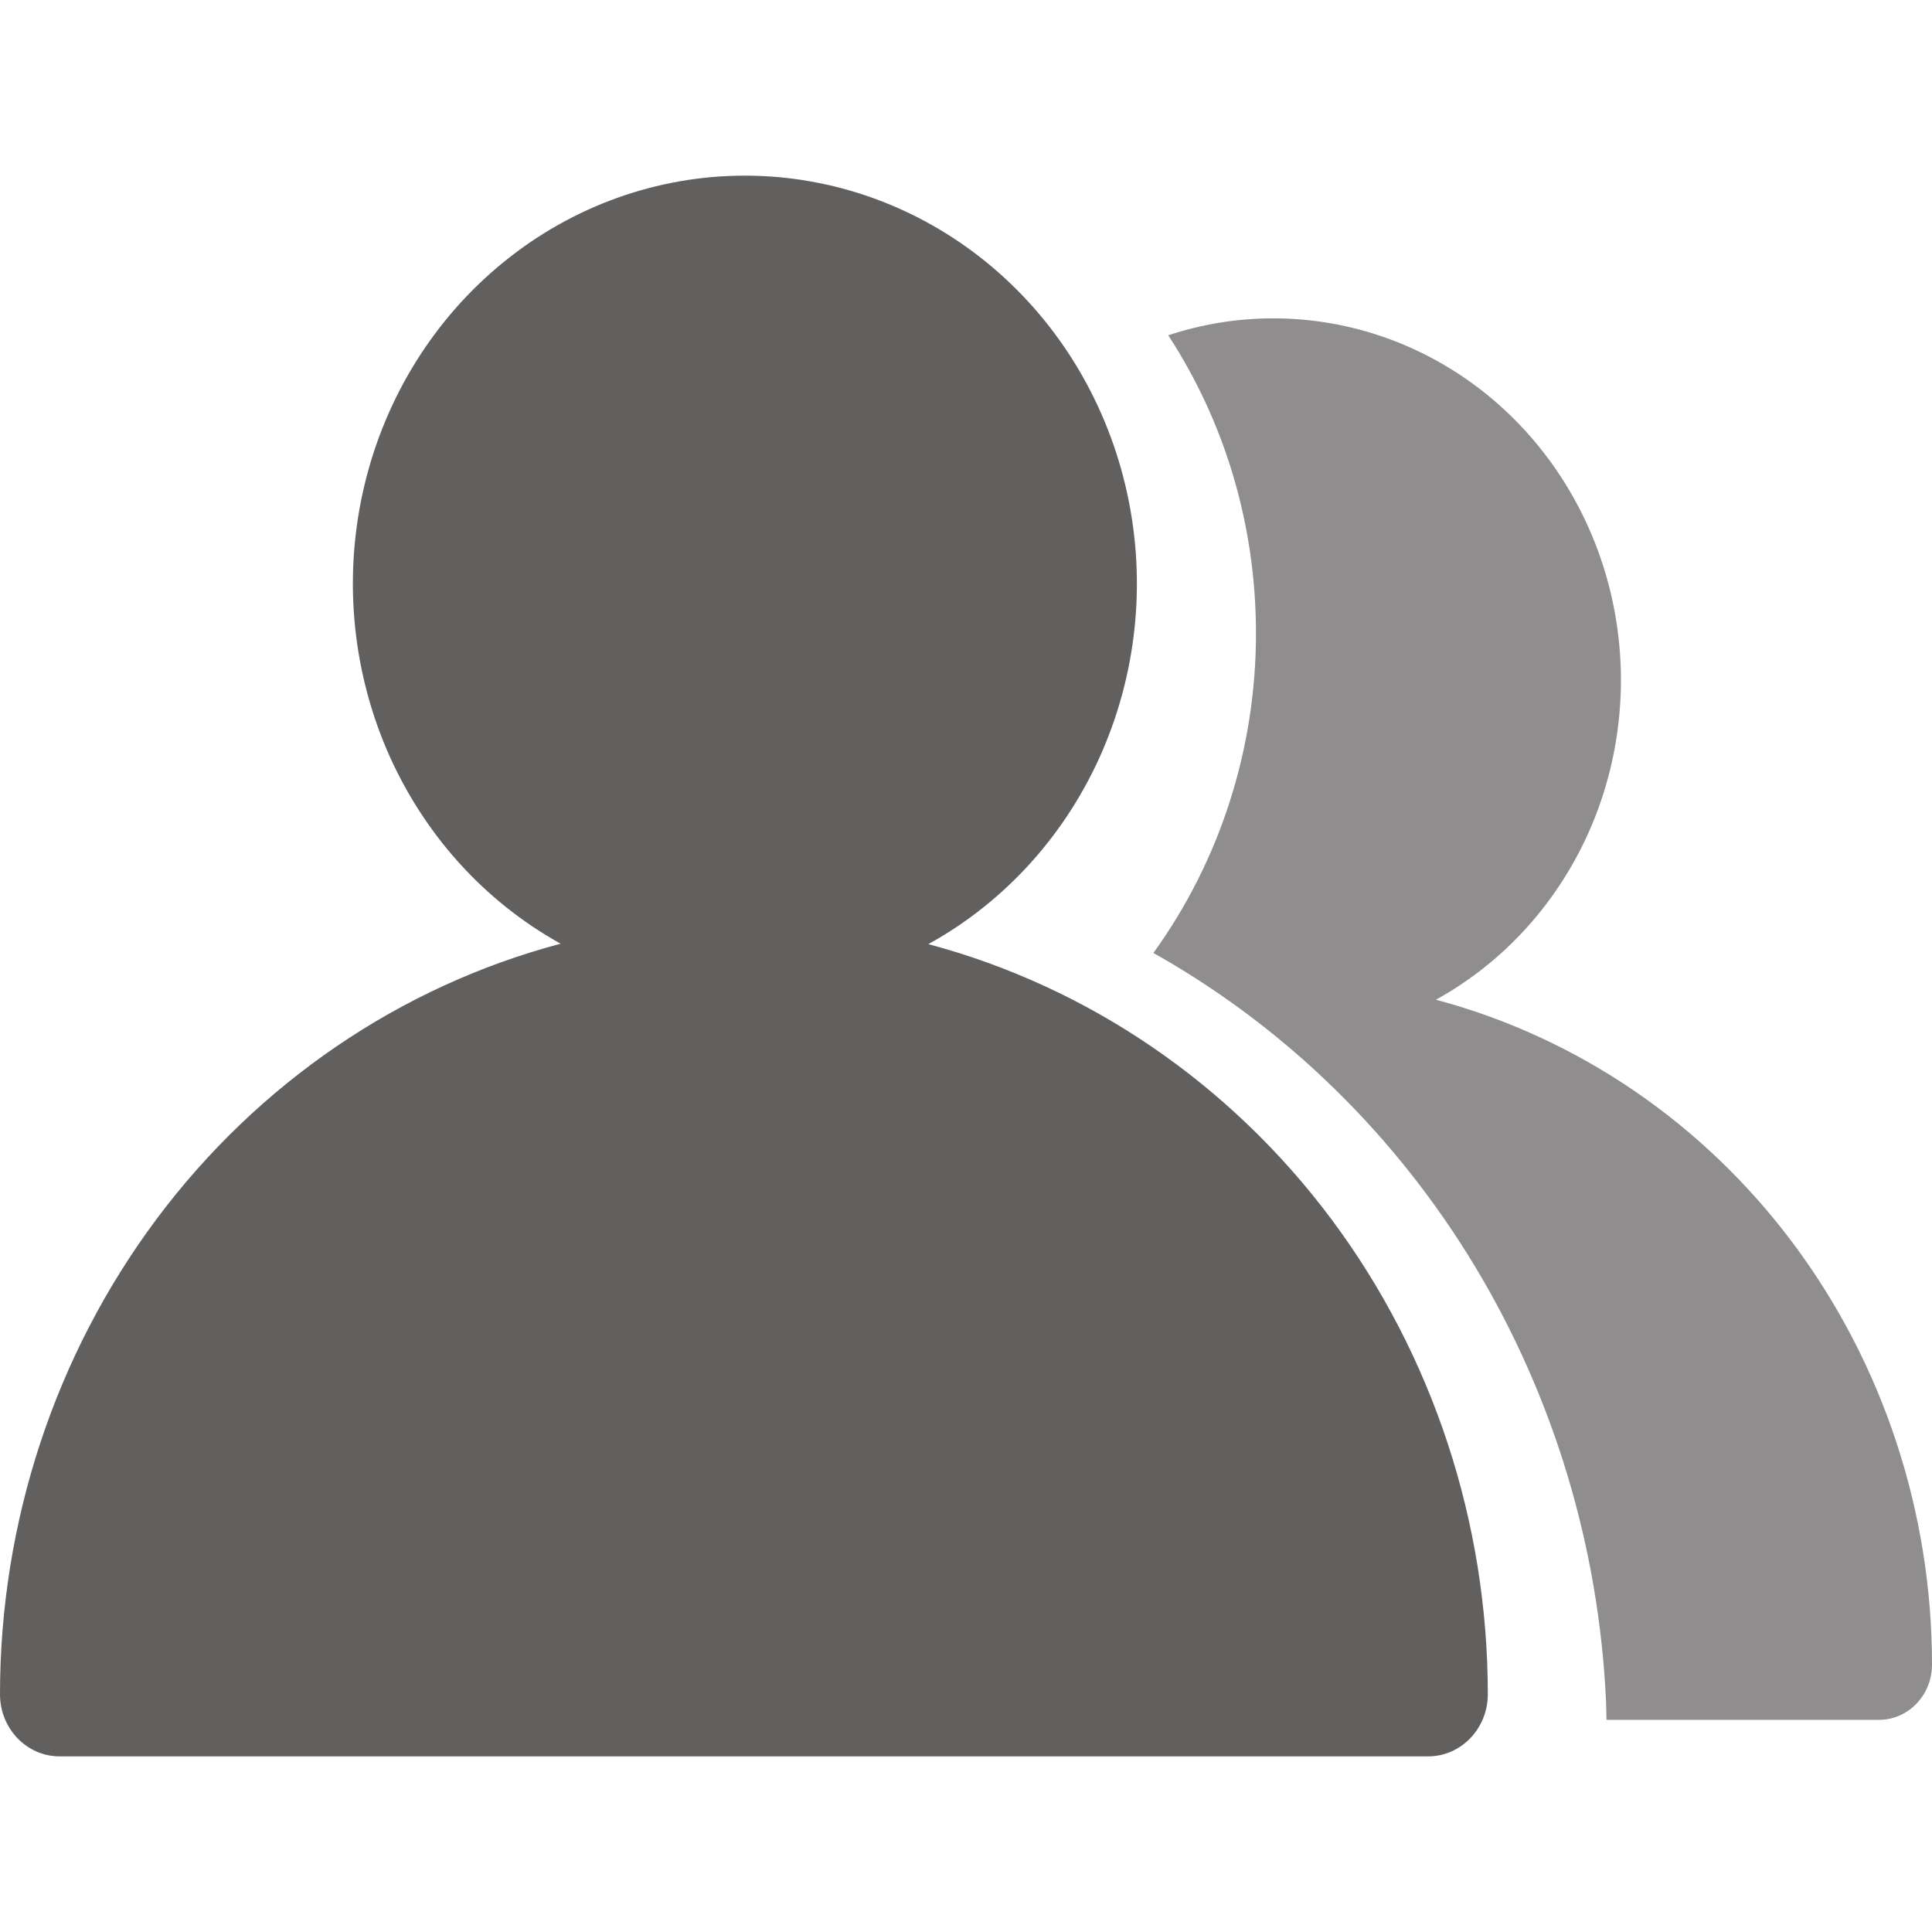 <svg width="22" height="22" viewBox="0 0 22 22" fill="none" xmlns="http://www.w3.org/2000/svg">
<g id="&#229;&#183;&#165;&#228;&#189;&#156;&#229;&#143;&#176;-&#229;&#164;&#180;&#229;&#131;&#143;-&#232;&#174;&#162;&#229;&#141;&#149;">
<g id="Vector">
<path d="M8.481 2C9.478 2 10.446 2.347 11.231 2.985C12.017 3.624 12.574 4.518 12.814 5.525C13.055 6.532 12.964 7.593 12.558 8.54C12.152 9.487 11.452 10.266 10.571 10.751C12.394 11.237 14.009 12.34 15.163 13.886C16.316 15.433 16.942 17.335 16.942 19.293C16.942 19.683 16.637 20 16.264 20H0.678C0.303 20 0 19.683 0 19.293C0 17.333 0.628 15.428 1.784 13.88C2.94 12.333 4.559 11.23 6.384 10.746C5.505 10.259 4.808 9.481 4.403 8.534C3.999 7.587 3.91 6.526 4.151 5.521C4.392 4.515 4.949 3.623 5.734 2.985C6.518 2.347 7.486 2 8.481 2Z" fill="#625F5F"/>
<path d="M14.499 3.625C15.383 3.625 16.241 3.932 16.938 4.498C17.634 5.065 18.128 5.858 18.341 6.75C18.554 7.643 18.474 8.585 18.114 9.424C17.753 10.264 17.132 10.954 16.351 11.384C17.967 11.815 19.399 12.792 20.422 14.163C21.444 15.534 22 17.221 22 18.956C22 19.303 21.729 19.584 21.398 19.584H18.294L18.288 19.369C18.207 17.621 17.697 15.924 16.807 14.439C15.916 12.955 14.675 11.733 13.202 10.89L13.134 10.852L13.135 10.85C13.893 9.801 14.303 8.523 14.302 7.211C14.302 5.954 13.934 4.785 13.303 3.818C13.69 3.69 14.093 3.625 14.499 3.625Z" fill="#8F8D8D"/>
</g>
</g>
</svg>
